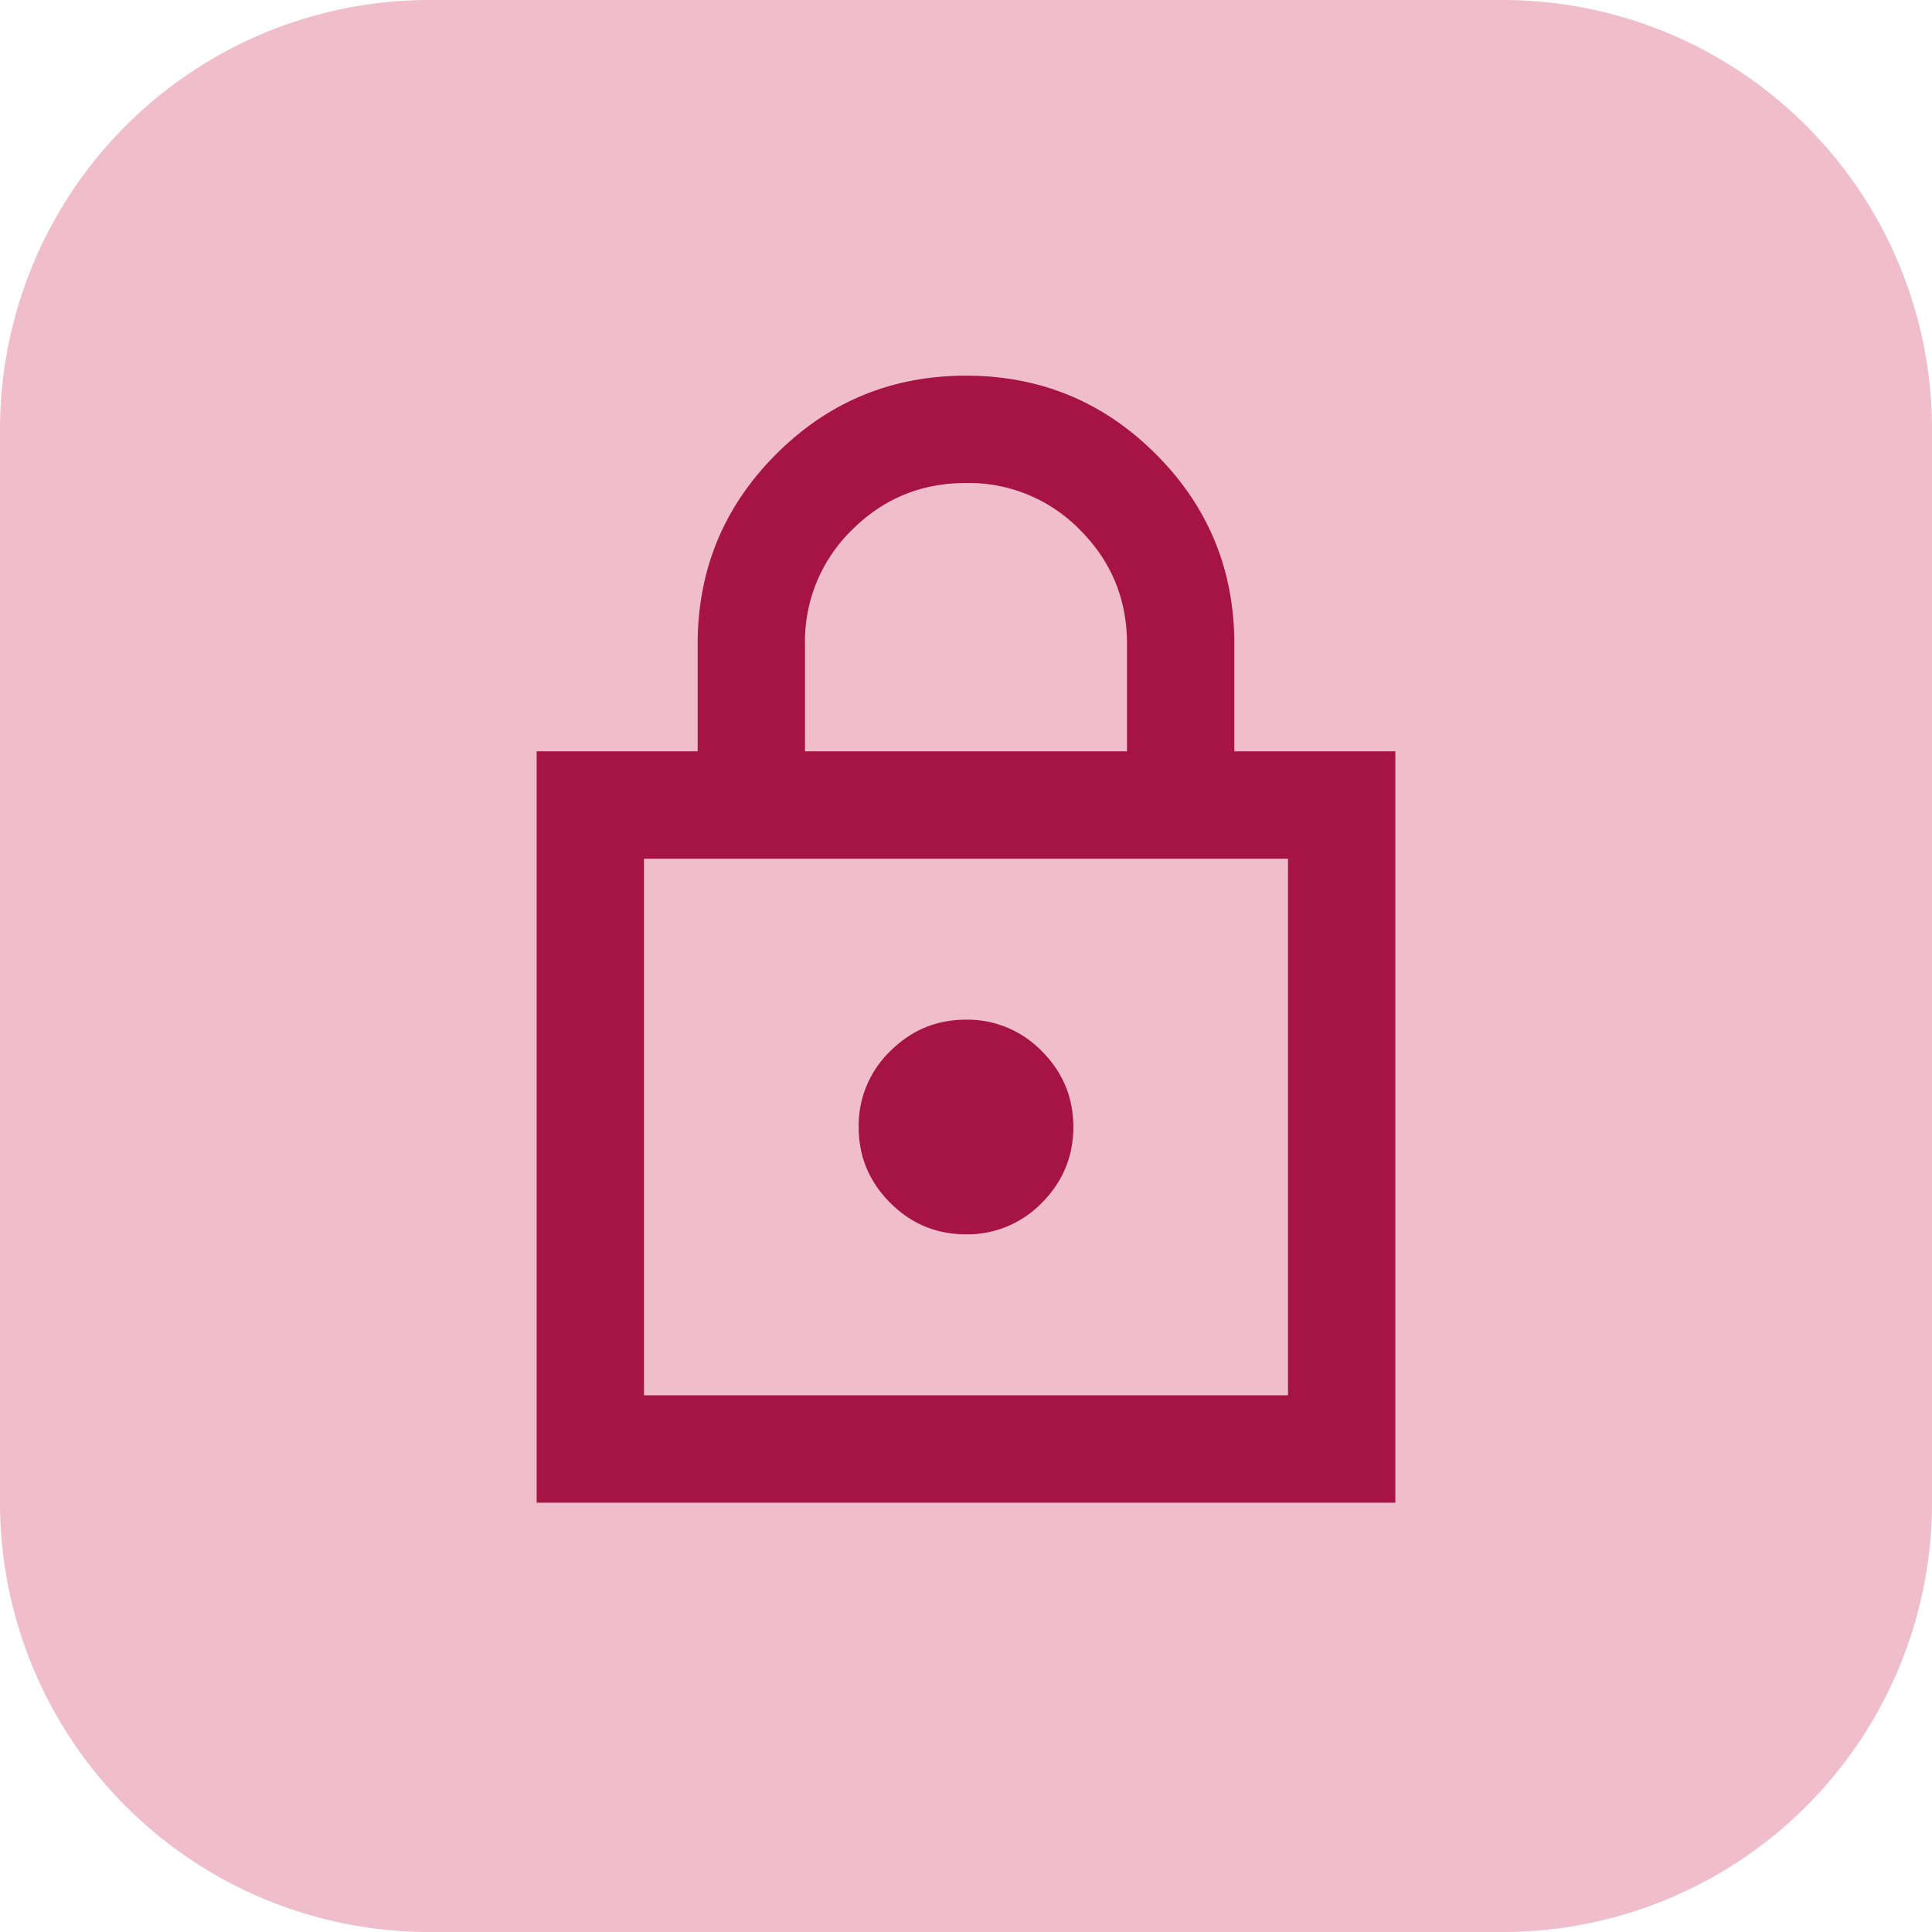 <svg width="36" height="36" fill="none" xmlns="http://www.w3.org/2000/svg"><path d="M0 8a8 8 0 0 1 8-8h20a8 8 0 0 1 8 8v20a8 8 0 0 1-8 8H8a8 8 0 0 1-8-8V8Z" fill="#F0BDCD"/><path d="M10 28V14h3v-2c0-1.383.488-2.563 1.463-3.538C15.438 7.487 16.617 7 18 7s2.563.487 3.538 1.462C22.513 9.437 23 10.617 23 12v2h3v14H10Zm5-14h6v-2c0-.833-.292-1.542-.875-2.125A2.893 2.893 0 0 0 18 9c-.833 0-1.542.292-2.125.875A2.893 2.893 0 0 0 15 12v2Zm-3 12h12V16H12v10Zm6-3a1.93 1.93 0 0 0 1.413-.587c.391-.392.587-.863.587-1.413s-.196-1.021-.587-1.413A1.928 1.928 0 0 0 18 19c-.55 0-1.02.196-1.412.587A1.927 1.927 0 0 0 16 21c0 .55.196 1.021.588 1.413.391.391.862.587 1.412.587Zm-6 3V16v10Z" fill="#A61445"/></svg>